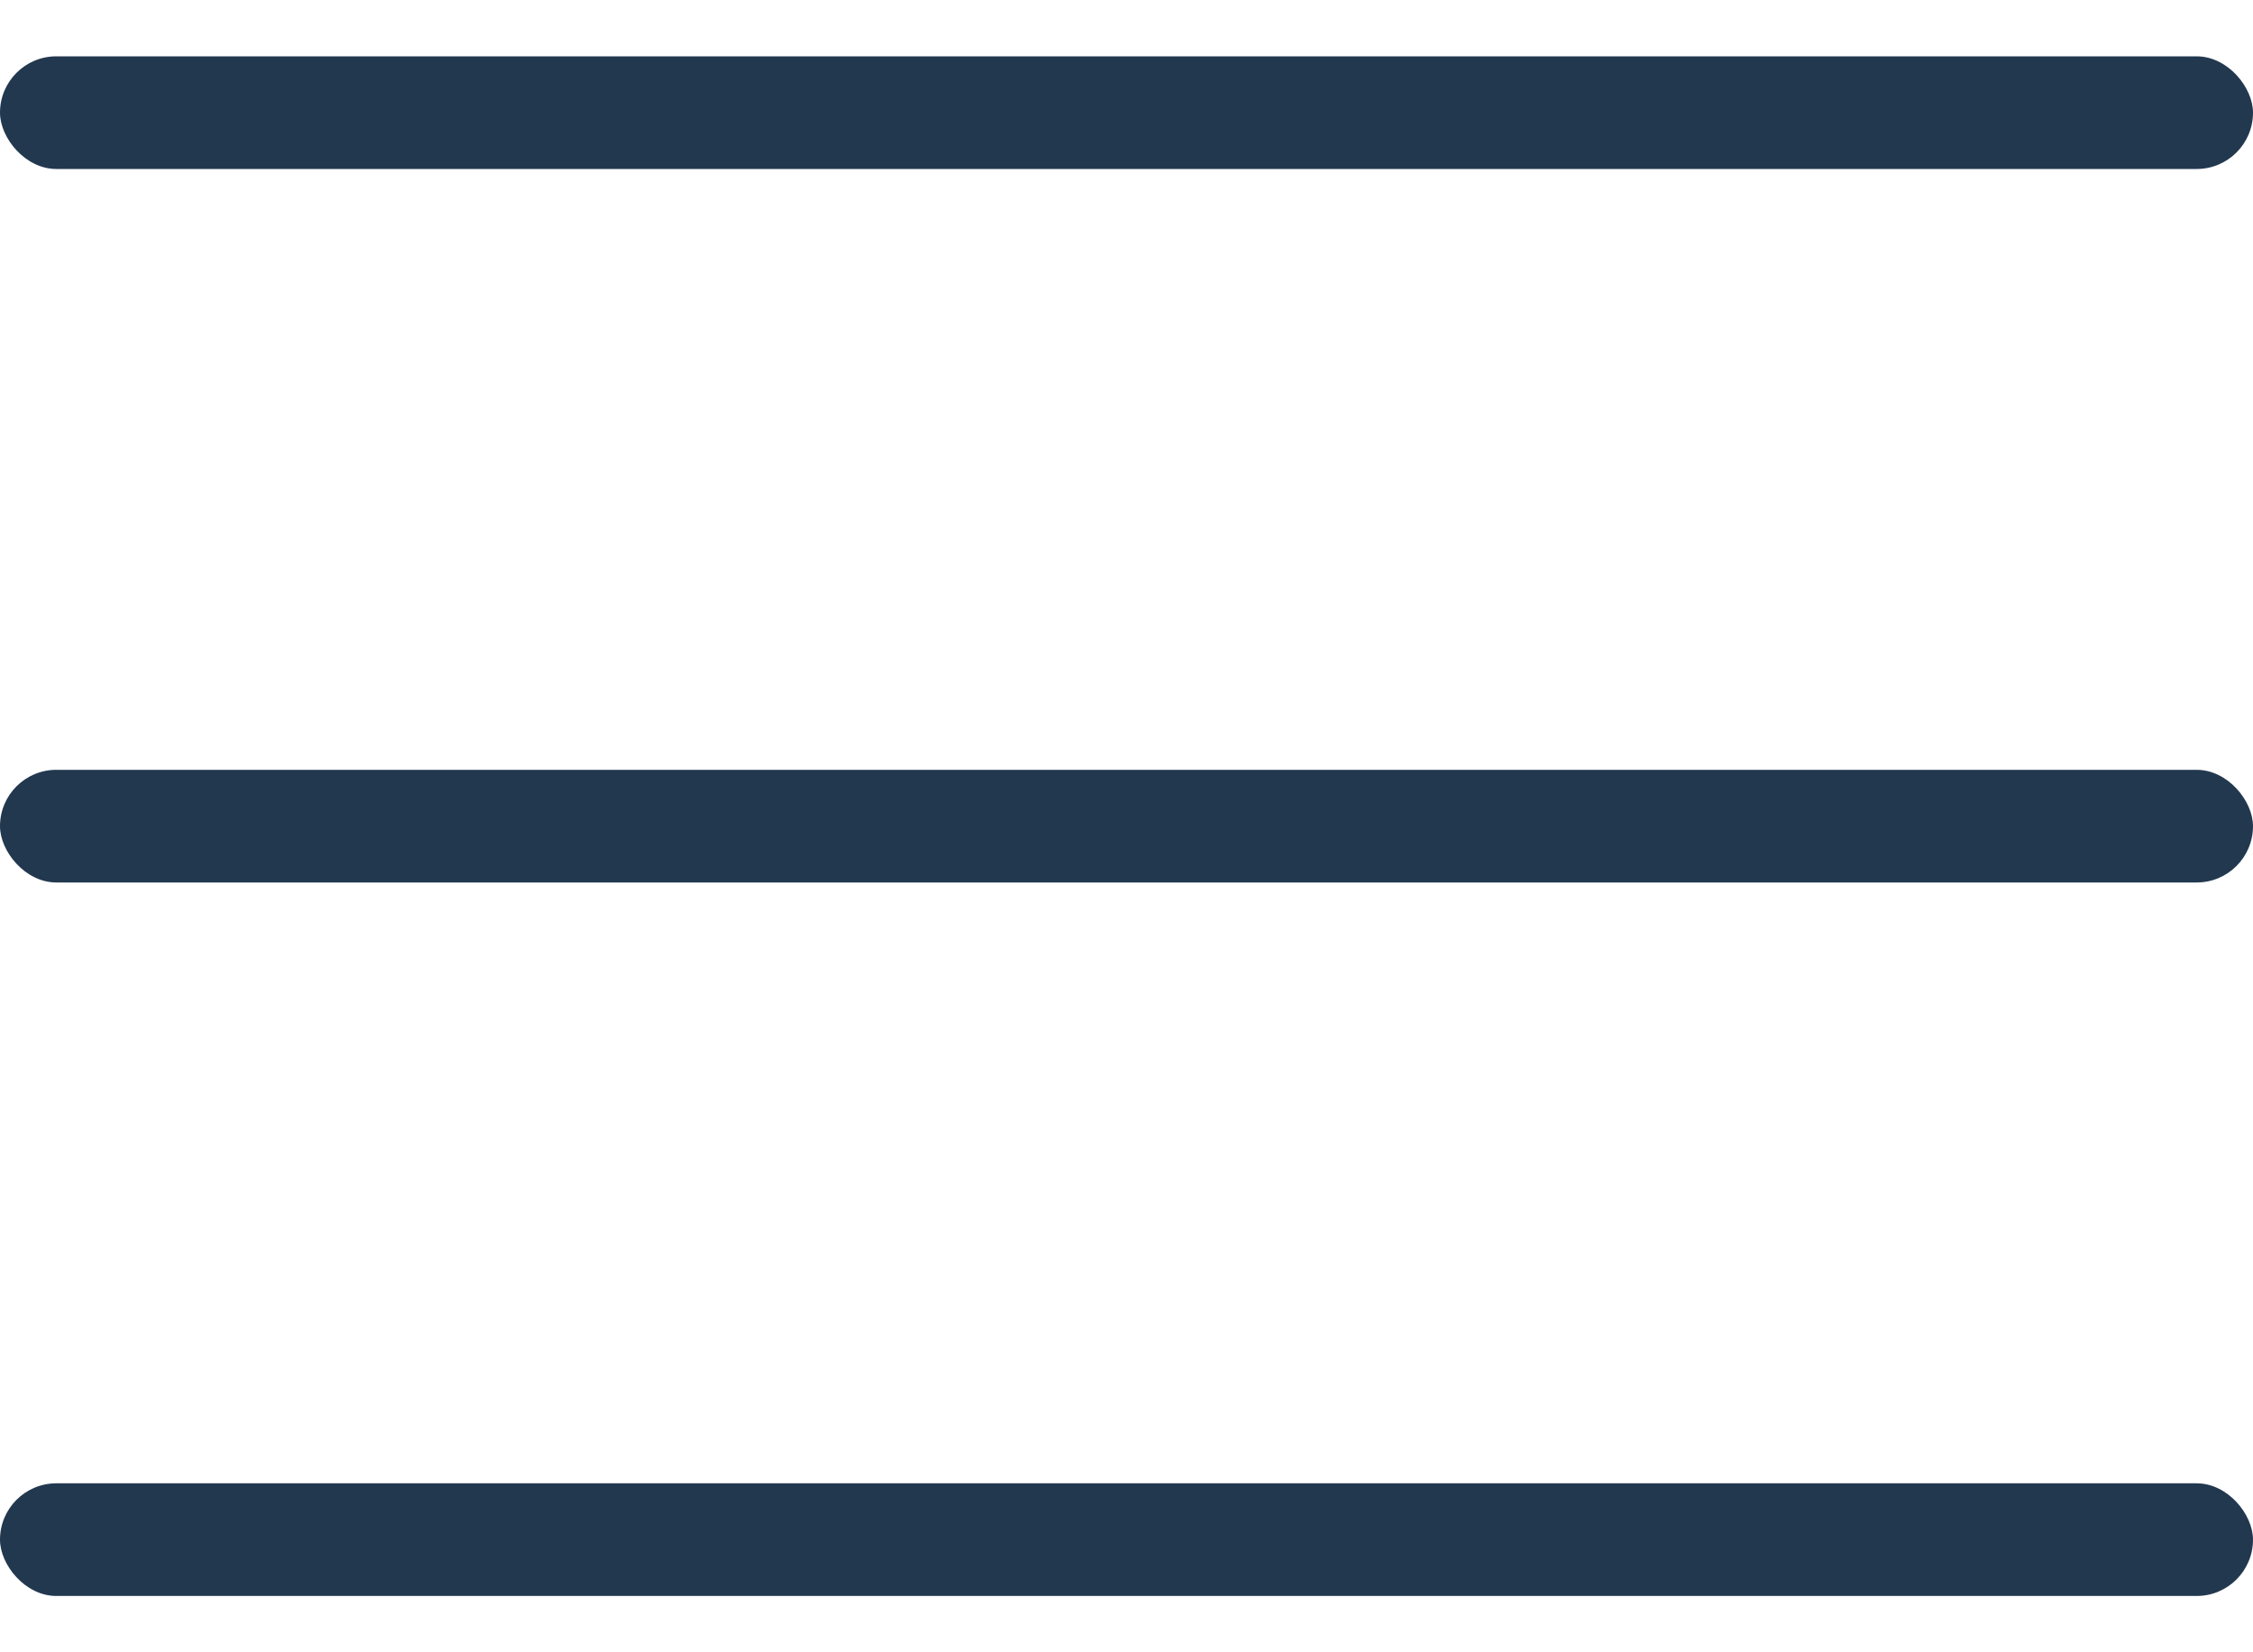 <svg xmlns="http://www.w3.org/2000/svg" width="30" height="22" viewBox="0 0 30 22" fill="none"><rect y="0.75" width="30" height="1.5" rx="0.75" fill="#22384F"></rect><rect y="10.25" width="30" height="1.5" rx="0.75" fill="#22384F"></rect><rect y="19.75" width="30" height="1.5" rx="0.75" fill="#22384F"></rect></svg>